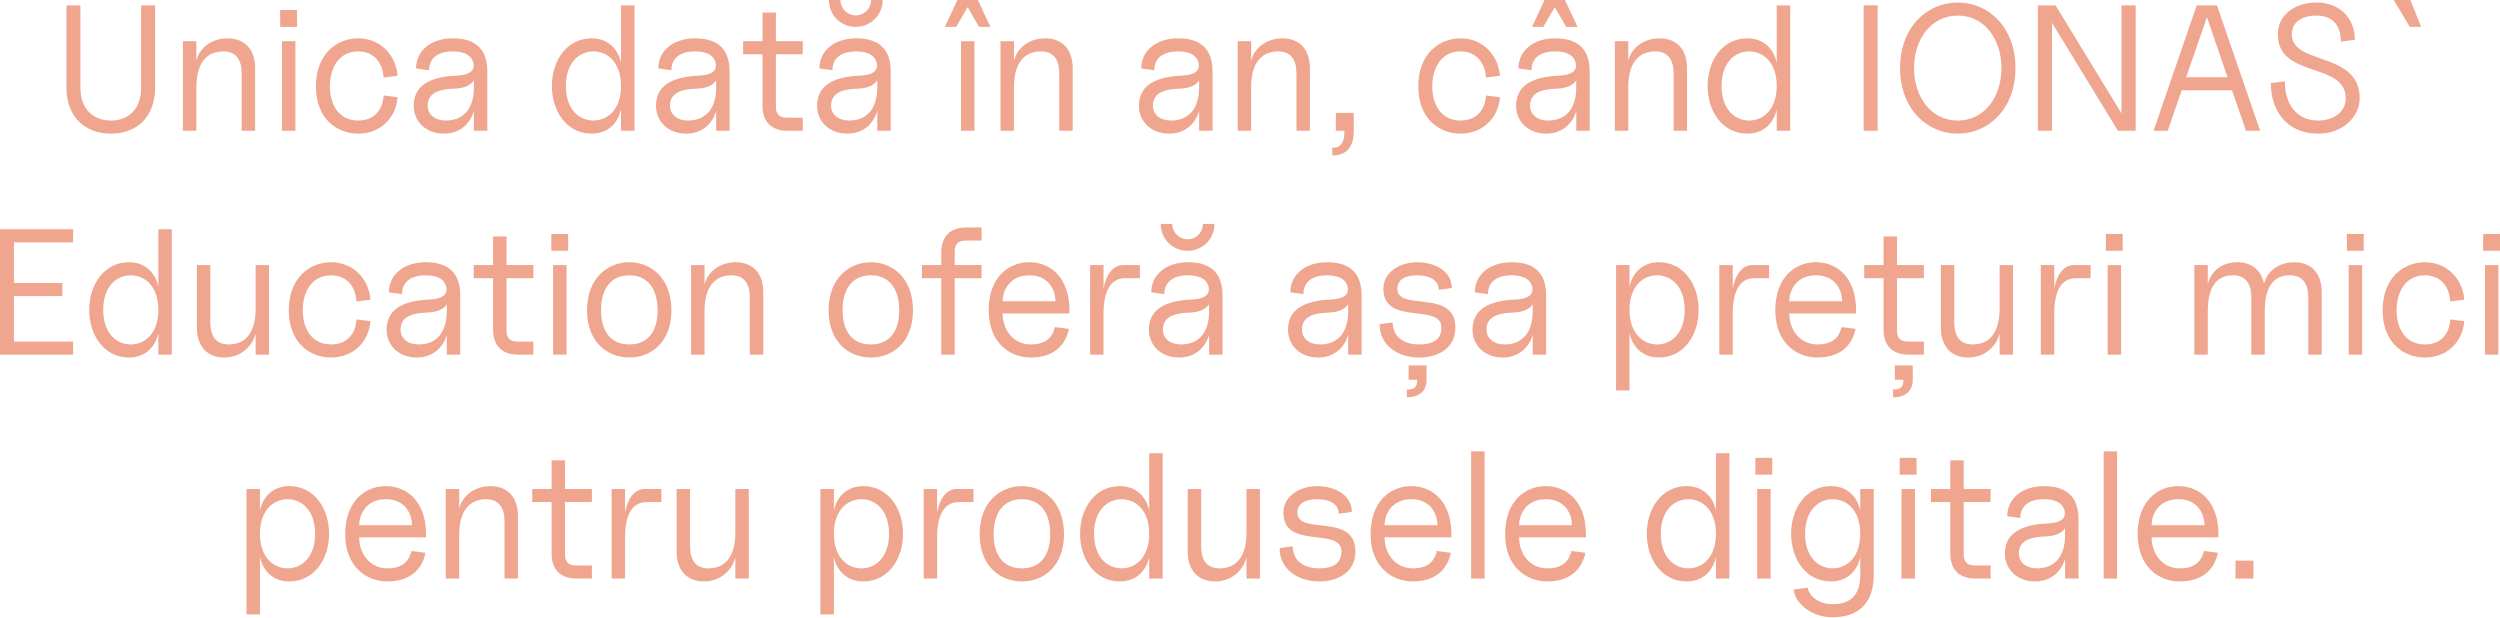 <?xml version="1.0" encoding="UTF-8"?> <svg xmlns="http://www.w3.org/2000/svg" width="1117" height="276" viewBox="0 0 1117 276" fill="none"> <path d="M49.538 59.703C60.742 59.703 69.305 52.661 69.305 39.055V2.401H63.063V39.055C63.063 49.459 56.74 53.861 49.538 53.861C42.335 53.861 35.932 49.459 35.932 39.055V2.401H29.69V39.055C29.69 52.661 38.333 59.703 49.538 59.703Z" fill="#E98667" fill-opacity="0.74"></path> <path d="M107.982 32.893V58.423H113.985V30.492C113.985 21.689 108.943 17.127 101.74 17.127C94.937 17.127 89.255 21.048 87.734 27.131V18.407H81.732V58.423H87.734V38.975C87.734 26.971 93.337 22.969 99.739 22.969C105.341 22.969 107.982 26.49 107.982 32.893Z" fill="#E98667" fill-opacity="0.74"></path> <path d="M125.987 58.423H131.989V18.407H125.987V58.423ZM125.186 12.005H132.709V4.482H125.186V12.005Z" fill="#E98667" fill-opacity="0.74"></path> <path d="M160.039 59.703C169.643 59.703 176.846 53.061 177.646 43.457L171.404 42.657C171.004 49.059 167.242 53.861 160.039 53.861C151.236 53.861 147.394 46.578 147.394 38.575C147.394 30.572 151.236 22.969 160.039 22.969C167.242 22.969 171.004 28.251 171.404 34.654L177.646 33.853C176.846 24.25 169.643 17.127 160.039 17.127C150.436 17.127 141.152 24.169 141.152 38.575C141.152 52.981 150.436 59.703 160.039 59.703Z" fill="#E98667" fill-opacity="0.74"></path> <path d="M198.376 59.703C205.178 59.703 209.98 55.542 211.741 49.619V58.423H217.743V31.933C217.743 20.728 211.101 17.127 202.297 17.127C192.693 17.127 185.891 22.569 185.891 30.572L191.733 31.372C191.733 25.77 195.895 22.969 202.297 22.969C207.899 22.969 210.781 24.97 211.501 28.091C212.061 30.412 211.341 33.453 204.138 33.773C195.334 34.173 184.85 36.414 184.85 47.218C184.85 54.421 190.373 59.703 198.376 59.703ZM191.093 47.218C191.093 40.816 197.495 39.776 203.097 39.615C206.139 39.455 210.06 38.735 211.741 35.854V38.975C211.741 49.379 206.379 53.861 199.176 53.861C194.374 53.861 191.093 51.22 191.093 47.218Z" fill="#E98667" fill-opacity="0.74"></path> <path d="M277.476 58.423H283.478V2.401H277.476V28.091C276.195 21.849 271.634 17.127 264.351 17.127C253.146 17.127 246.584 27.211 246.584 38.415C246.584 49.619 253.146 59.703 264.351 59.703C271.634 59.703 276.195 54.981 277.476 48.739V58.423ZM252.826 38.415C252.826 28.011 258.749 22.969 265.151 22.969C271.554 22.969 277.476 28.011 277.476 38.415C277.476 48.819 271.554 53.861 265.151 53.861C258.749 53.861 252.826 48.819 252.826 38.415Z" fill="#E98667" fill-opacity="0.74"></path> <path d="M306.621 59.703C313.424 59.703 318.226 55.542 319.986 49.619V58.423H325.989V31.933C325.989 20.728 319.346 17.127 310.543 17.127C300.939 17.127 294.136 22.569 294.136 30.572L299.978 31.372C299.978 25.77 304.14 22.969 310.543 22.969C316.145 22.969 319.026 24.97 319.746 28.091C320.306 30.412 319.586 33.453 312.383 33.773C303.58 34.173 293.096 36.414 293.096 47.218C293.096 54.421 298.618 59.703 306.621 59.703ZM299.338 47.218C299.338 40.816 305.741 39.776 311.343 39.615C314.384 39.455 318.306 38.735 319.986 35.854V38.975C319.986 49.379 314.624 53.861 307.421 53.861C302.62 53.861 299.338 51.22 299.338 47.218Z" fill="#E98667" fill-opacity="0.74"></path> <path d="M351.878 58.423H358.68V52.581H351.477C348.276 52.581 346.675 50.98 346.675 47.779V24.25H358.68V18.407H346.675V5.602H340.673V18.407H332.03V24.25H340.673V47.218C340.673 54.421 344.675 58.423 351.878 58.423Z" fill="#E98667" fill-opacity="0.74"></path> <path d="M378.602 59.703C385.405 59.703 390.207 55.542 391.968 49.619V58.423H397.97V31.933C397.97 20.728 391.327 17.127 382.524 17.127C372.92 17.127 366.117 22.569 366.117 30.572L371.96 31.372C371.96 25.77 376.121 22.969 382.524 22.969C388.126 22.969 391.007 24.97 391.727 28.091C392.288 30.412 391.567 33.453 384.365 33.773C375.561 34.173 365.077 36.414 365.077 47.218C365.077 54.421 370.599 59.703 378.602 59.703ZM370.359 0C370.359 6.723 375.641 12.005 382.364 12.005C389.006 12.005 394.368 6.723 394.368 0H389.246C389.166 3.841 386.125 6.883 382.364 6.883C378.602 6.883 375.561 3.841 375.481 0H370.359ZM371.319 47.218C371.319 40.816 377.722 39.776 383.324 39.615C386.365 39.455 390.287 38.735 391.968 35.854V38.975C391.968 49.379 386.605 53.861 379.403 53.861C374.601 53.861 371.319 51.22 371.319 47.218Z" fill="#E98667" fill-opacity="0.74"></path> <path d="M429.372 58.423H435.374V18.407H429.372V58.423ZM422.169 12.005H427.211L432.333 3.201L437.455 12.005H442.497L436.894 0H427.771L422.169 12.005Z" fill="#E98667" fill-opacity="0.74"></path> <path d="M473.281 32.893V58.423H479.284V30.492C479.284 21.689 474.242 17.127 467.039 17.127C460.236 17.127 454.554 21.048 453.033 27.131V18.407H447.031V58.423H453.033V38.975C453.033 26.971 458.636 22.969 465.038 22.969C470.64 22.969 473.281 26.49 473.281 32.893Z" fill="#E98667" fill-opacity="0.74"></path> <path d="M522.409 59.703C529.211 59.703 534.013 55.542 535.774 49.619V58.423H541.776V31.933C541.776 20.728 535.134 17.127 526.33 17.127C516.726 17.127 509.924 22.569 509.924 30.572L515.766 31.372C515.766 25.77 519.928 22.969 526.33 22.969C531.932 22.969 534.813 24.97 535.534 28.091C536.094 30.412 535.374 33.453 528.171 33.773C519.367 34.173 508.883 36.414 508.883 47.218C508.883 54.421 514.405 59.703 522.409 59.703ZM515.126 47.218C515.126 40.816 521.528 39.776 527.13 39.615C530.172 39.455 534.093 38.735 535.774 35.854V38.975C535.774 49.379 530.412 53.861 523.209 53.861C518.407 53.861 515.126 51.22 515.126 47.218Z" fill="#E98667" fill-opacity="0.74"></path> <path d="M579.26 32.893V58.423H585.262V30.492C585.262 21.689 580.221 17.127 573.018 17.127C566.215 17.127 560.533 21.048 559.012 27.131V18.407H553.01V58.423H559.012V38.975C559.012 26.971 564.614 22.969 571.017 22.969C576.619 22.969 579.26 26.49 579.26 32.893Z" fill="#E98667" fill-opacity="0.74"></path> <path d="M595.255 66.026V69.467C601.177 69.467 604.858 66.266 604.858 58.423V50.42H596.855V58.423H600.697C600.697 63.225 599.576 66.026 595.255 66.026Z" fill="#E98667" fill-opacity="0.74"></path> <path d="M652.576 59.703C662.179 59.703 669.382 53.061 670.183 43.457L663.94 42.657C663.54 49.059 659.778 53.861 652.576 53.861C643.772 53.861 639.931 46.578 639.931 38.575C639.931 30.572 643.772 22.969 652.576 22.969C659.778 22.969 663.54 28.251 663.94 34.654L670.183 33.853C669.382 24.25 662.179 17.127 652.576 17.127C642.972 17.127 633.688 24.169 633.688 38.575C633.688 52.981 642.972 59.703 652.576 59.703Z" fill="#E98667" fill-opacity="0.74"></path> <path d="M690.912 59.703C697.715 59.703 702.516 55.542 704.277 49.619V58.423H710.279V31.933C710.279 20.728 703.637 17.127 694.833 17.127C685.23 17.127 678.427 22.569 678.427 30.572L684.269 31.372C684.269 25.77 688.431 22.969 694.833 22.969C700.436 22.969 703.317 24.97 704.037 28.091C704.597 30.412 703.877 33.453 696.674 33.773C687.871 34.173 677.387 36.414 677.387 47.218C677.387 54.421 682.909 59.703 690.912 59.703ZM683.629 47.218C683.629 40.816 690.032 39.776 695.634 39.615C698.675 39.455 702.596 38.735 704.277 35.854V38.975C704.277 49.379 698.915 53.861 691.712 53.861C686.91 53.861 683.629 51.22 683.629 47.218ZM684.509 12.005H689.551L694.673 3.201L699.795 12.005H704.837L699.235 0H690.112L684.509 12.005Z" fill="#E98667" fill-opacity="0.74"></path> <path d="M747.763 32.893V58.423H753.766V30.492C753.766 21.689 748.724 17.127 741.521 17.127C734.718 17.127 729.036 21.048 727.516 27.131V18.407H721.513V58.423H727.516V38.975C727.516 26.971 733.118 22.969 739.52 22.969C745.122 22.969 747.763 26.49 747.763 32.893Z" fill="#E98667" fill-opacity="0.74"></path> <path d="M793.85 58.423H799.852V2.401H793.85V28.091C792.569 21.849 788.007 17.127 780.724 17.127C769.52 17.127 762.958 27.211 762.958 38.415C762.958 49.619 769.52 59.703 780.724 59.703C788.007 59.703 792.569 54.981 793.85 48.739V58.423ZM769.2 38.415C769.2 28.011 775.122 22.969 781.525 22.969C787.927 22.969 793.85 28.011 793.85 38.415C793.85 48.819 787.927 53.861 781.525 53.861C775.122 53.861 769.2 48.819 769.2 38.415Z" fill="#E98667" fill-opacity="0.74"></path> <path d="M832.669 58.423H838.912V2.401H832.669V58.423Z" fill="#E98667" fill-opacity="0.74"></path> <path d="M874.727 59.703C888.332 59.703 900.497 48.819 900.497 30.412C900.497 12.005 888.332 1.12 874.727 1.12C861.122 1.12 848.957 12.005 848.957 30.412C848.957 48.819 861.122 59.703 874.727 59.703ZM855.199 30.412C855.199 17.607 862.722 6.963 874.727 6.963C886.732 6.963 894.255 17.607 894.255 30.412C894.255 43.217 886.732 53.861 874.727 53.861C862.722 53.861 855.199 43.217 855.199 30.412Z" fill="#E98667" fill-opacity="0.74"></path> <path d="M946.286 58.423H954.209V2.401H947.887V50.66L918.435 2.401H910.512V58.423H916.835V10.164L946.286 58.423Z" fill="#E98667" fill-opacity="0.74"></path> <path d="M962.207 58.423H968.53L974.772 40.336H997.261L1003.5 58.423H1009.83L990.538 2.401H981.495L962.207 58.423ZM976.773 34.493L986.057 7.683L995.26 34.493H976.773Z" fill="#E98667" fill-opacity="0.74"></path> <path d="M1035.83 59.703C1047.03 59.703 1054.31 51.94 1054.31 43.937C1054.31 22.809 1023.98 29.291 1023.98 15.366C1023.98 9.764 1028.62 6.963 1035.03 6.963C1042.23 6.963 1045.91 11.364 1045.91 18.567L1052.15 17.767C1052.15 8.163 1045.43 1.12 1035.03 1.12C1025.42 1.12 1017.74 6.563 1017.74 15.366C1017.74 35.214 1048.07 27.451 1048.07 43.937C1048.07 50.34 1042.23 53.861 1035.83 53.861C1026.22 53.861 1020.86 46.738 1020.86 36.334L1014.62 37.135C1014.62 49.139 1021.42 59.703 1035.83 59.703Z" fill="#E98667" fill-opacity="0.74"></path> <path d="M1076.71 12.005H1081.75L1076.95 0H1069.51L1076.71 12.005Z" fill="#E98667" fill-opacity="0.74"></path> <path d="M0 158.462H32.653V152.62H6.242V132.292H27.851V126.449H6.242V108.282H32.653V102.44H0V158.462Z" fill="#E98667" fill-opacity="0.74"></path> <path d="M70.754 158.462H76.757V102.44H70.754V128.13C69.474 121.888 64.912 117.166 57.629 117.166C46.425 117.166 39.862 127.25 39.862 138.454C39.862 149.658 46.425 159.742 57.629 159.742C64.912 159.742 69.474 155.021 70.754 148.778V158.462ZM46.105 138.454C46.105 128.05 52.027 123.008 58.43 123.008C64.832 123.008 70.754 128.05 70.754 138.454C70.754 148.858 64.832 153.9 58.43 153.9C52.027 153.9 46.105 148.858 46.105 138.454Z" fill="#E98667" fill-opacity="0.74"></path> <path d="M100.21 159.742C107.013 159.742 112.695 155.261 114.216 148.938V158.462H120.218V118.446H114.216V137.894C114.216 149.899 108.614 153.9 102.211 153.9C96.609 153.9 93.968 150.379 93.968 143.976V118.446H87.966V146.377C87.966 155.181 93.008 159.742 100.21 159.742Z" fill="#E98667" fill-opacity="0.74"></path> <path d="M147.925 159.742C157.529 159.742 164.732 153.1 165.532 143.496L159.29 142.696C158.89 149.098 155.128 153.9 147.925 153.9C139.122 153.9 135.28 146.617 135.28 138.614C135.28 130.611 139.122 123.008 147.925 123.008C155.128 123.008 158.89 128.29 159.29 134.693L165.532 133.892C164.732 124.289 157.529 117.166 147.925 117.166C138.322 117.166 129.038 124.209 129.038 138.614C129.038 153.02 138.322 159.742 147.925 159.742Z" fill="#E98667" fill-opacity="0.74"></path> <path d="M186.262 159.742C193.064 159.742 197.866 155.581 199.627 149.658V158.462H205.629V131.972C205.629 120.767 198.987 117.166 190.183 117.166C180.579 117.166 173.777 122.608 173.777 130.611L179.619 131.411C179.619 125.809 183.781 123.008 190.183 123.008C195.785 123.008 198.666 125.009 199.387 128.13C199.947 130.451 199.227 133.492 192.024 133.812C183.22 134.212 172.736 136.453 172.736 147.258C172.736 154.46 178.258 159.742 186.262 159.742ZM178.979 147.258C178.979 140.855 185.381 139.815 190.983 139.655C194.025 139.495 197.946 138.774 199.627 135.893V139.014C199.627 149.418 194.265 153.9 187.062 153.9C182.26 153.9 178.979 151.259 178.979 147.258Z" fill="#E98667" fill-opacity="0.74"></path> <path d="M231.518 158.462H238.321V152.62H231.118C227.917 152.62 226.316 151.019 226.316 147.818V124.289H238.321V118.446H226.316V105.641H220.314V118.446H211.67V124.289H220.314V147.258C220.314 154.46 224.315 158.462 231.518 158.462Z" fill="#E98667" fill-opacity="0.74"></path> <path d="M247.128 158.462H253.13V118.446H247.128V158.462ZM246.328 112.044H253.85V104.521H246.328V112.044Z" fill="#E98667" fill-opacity="0.74"></path> <path d="M281.181 159.742C290.784 159.742 299.988 153.02 299.988 138.614C299.988 124.209 290.784 117.166 281.181 117.166C271.577 117.166 262.293 124.209 262.293 138.614C262.293 153.02 271.577 159.742 281.181 159.742ZM268.536 138.614C268.536 129.811 272.377 123.008 281.181 123.008C289.984 123.008 293.825 129.811 293.825 138.614C293.825 147.418 289.984 153.9 281.181 153.9C272.377 153.9 268.536 147.418 268.536 138.614Z" fill="#E98667" fill-opacity="0.74"></path> <path d="M335.024 132.932V158.462H341.026V130.531C341.026 121.728 335.984 117.166 328.782 117.166C321.979 117.166 316.297 121.087 314.776 127.17V118.446H308.774V158.462H314.776V139.014C314.776 127.01 320.378 123.008 326.781 123.008C332.383 123.008 335.024 126.529 335.024 132.932Z" fill="#E98667" fill-opacity="0.74"></path> <path d="M389.113 159.742C398.717 159.742 407.921 153.02 407.921 138.614C407.921 124.209 398.717 117.166 389.113 117.166C379.51 117.166 370.226 124.209 370.226 138.614C370.226 153.02 379.51 159.742 389.113 159.742ZM376.468 138.614C376.468 129.811 380.31 123.008 389.113 123.008C397.917 123.008 401.758 129.811 401.758 138.614C401.758 147.418 397.917 153.9 389.113 153.9C380.31 153.9 376.468 147.418 376.468 138.614Z" fill="#E98667" fill-opacity="0.74"></path> <path d="M420.557 112.844V118.446H411.914V124.289H420.557V158.462H426.56V124.289H438.565V118.446H426.56V112.284C426.56 109.083 428.16 107.482 431.362 107.482H438.565V101.64H431.762C424.559 101.64 420.557 105.641 420.557 112.844Z" fill="#E98667" fill-opacity="0.74"></path> <path d="M460.626 159.742C470.229 159.742 475.992 154.78 477.592 146.937L471.35 146.137C470.55 149.338 468.629 153.9 460.626 153.9C452.623 153.9 447.981 147.258 447.981 140.055H477.832V138.614C477.832 124.209 469.509 117.166 459.905 117.166C450.302 117.166 441.738 124.209 441.738 138.614C441.738 153.02 451.022 159.742 460.626 159.742ZM447.981 134.613C447.981 129.811 451.102 123.008 459.905 123.008C468.709 123.008 471.59 129.811 471.59 134.613H447.981Z" fill="#E98667" fill-opacity="0.74"></path> <path d="M487.056 158.462H493.058V140.215C493.058 129.811 496.34 124.289 502.742 124.289H509.305V118.446H501.942C497.22 118.446 494.259 122.608 493.058 128.93V118.446H487.056V158.462Z" fill="#E98667" fill-opacity="0.74"></path> <path d="M526.863 159.742C533.666 159.742 538.468 155.581 540.229 149.658V158.462H546.231V131.972C546.231 120.767 539.588 117.166 530.785 117.166C521.181 117.166 514.379 122.608 514.379 130.611L520.221 131.411C520.221 125.809 524.382 123.008 530.785 123.008C536.387 123.008 539.268 125.009 539.989 128.13C540.549 130.451 539.829 133.492 532.626 133.812C523.822 134.212 513.338 136.453 513.338 147.258C513.338 154.46 518.86 159.742 526.863 159.742ZM518.62 100.039C518.62 106.762 523.902 112.044 530.625 112.044C537.268 112.044 542.63 106.762 542.63 100.039H537.508C537.427 103.881 534.386 106.922 530.625 106.922C526.863 106.922 523.822 103.881 523.742 100.039H518.62ZM519.581 147.258C519.581 140.855 525.983 139.815 531.585 139.655C534.626 139.495 538.548 138.774 540.229 135.893V139.014C540.229 149.418 534.867 153.9 527.664 153.9C522.862 153.9 519.581 151.259 519.581 147.258Z" fill="#E98667" fill-opacity="0.74"></path> <path d="M588.997 159.742C595.8 159.742 600.602 155.581 602.362 149.658V158.462H608.365V131.972C608.365 120.767 601.722 117.166 592.919 117.166C583.315 117.166 576.512 122.608 576.512 130.611L582.354 131.411C582.354 125.809 586.516 123.008 592.919 123.008C598.521 123.008 601.402 125.009 602.122 128.13C602.682 130.451 601.962 133.492 594.759 133.812C585.956 134.212 575.472 136.453 575.472 147.258C575.472 154.46 580.994 159.742 588.997 159.742ZM581.714 147.258C581.714 140.855 588.117 139.815 593.719 139.655C596.76 139.495 600.682 138.774 602.362 135.893V139.014C602.362 149.418 597 153.9 589.797 153.9C584.996 153.9 581.714 151.259 581.714 147.258Z" fill="#E98667" fill-opacity="0.74"></path> <path d="M634.093 159.742C643.057 159.742 650.26 155.181 650.26 146.377C650.26 128.77 624.33 139.414 624.33 129.01C624.33 125.009 627.691 123.008 633.293 123.008C638.735 123.008 642.817 125.169 642.817 129.491L648.659 128.69C648.659 120.687 640.336 117.166 633.293 117.166C625.13 117.166 618.087 121.808 618.087 129.01C618.087 145.817 644.017 135.173 644.017 146.377C644.017 151.979 639.856 153.9 634.093 153.9C627.051 153.9 622.249 150.379 622.249 144.056L616.407 144.857C616.407 154.38 624.65 159.742 634.093 159.742ZM628.571 177.509C633.693 177.509 637.375 175.108 637.375 169.666V163.264H629.372V169.666H633.213C633.213 172.868 632.093 174.068 628.571 174.068V177.509Z" fill="#E98667" fill-opacity="0.74"></path> <path d="M671.451 159.742C678.254 159.742 683.056 155.581 684.816 149.658V158.462H690.819V131.972C690.819 120.767 684.176 117.166 675.373 117.166C665.769 117.166 658.966 122.608 658.966 130.611L664.809 131.411C664.809 125.809 668.97 123.008 675.373 123.008C680.975 123.008 683.856 125.009 684.576 128.13C685.137 130.451 684.416 133.492 677.213 133.812C668.41 134.212 657.926 136.453 657.926 147.258C657.926 154.46 663.448 159.742 671.451 159.742ZM664.168 147.258C664.168 140.855 670.571 139.815 676.173 139.655C679.214 139.495 683.136 138.774 684.816 135.893V139.014C684.816 149.418 679.454 153.9 672.251 153.9C667.45 153.9 664.168 151.259 664.168 147.258Z" fill="#E98667" fill-opacity="0.74"></path> <path d="M741.188 159.742C752.392 159.742 758.955 149.658 758.955 138.454C758.955 127.25 752.392 117.166 741.188 117.166C733.905 117.166 729.343 121.888 728.063 128.13V118.446H722.06V174.468H728.063V148.778C729.343 155.021 733.905 159.742 741.188 159.742ZM728.063 138.454C728.063 128.05 733.985 123.008 740.387 123.008C746.79 123.008 752.712 128.05 752.712 138.454C752.712 148.858 746.79 153.9 740.387 153.9C733.985 153.9 728.063 148.858 728.063 138.454Z" fill="#E98667" fill-opacity="0.74"></path> <path d="M768.181 158.462H774.184V140.215C774.184 129.811 777.465 124.289 783.868 124.289H790.43V118.446H783.067C778.345 118.446 775.384 122.608 774.184 128.93V118.446H768.181V158.462Z" fill="#E98667" fill-opacity="0.74"></path> <path d="M812.091 159.742C821.695 159.742 827.457 154.78 829.058 146.937L822.815 146.137C822.015 149.338 820.094 153.9 812.091 153.9C804.088 153.9 799.446 147.258 799.446 140.055H829.298V138.614C829.298 124.209 820.975 117.166 811.371 117.166C801.767 117.166 793.204 124.209 793.204 138.614C793.204 153.02 802.487 159.742 812.091 159.742ZM799.446 134.613C799.446 129.811 802.567 123.008 811.371 123.008C820.174 123.008 823.055 129.811 823.055 134.613H799.446Z" fill="#E98667" fill-opacity="0.74"></path> <path d="M852.776 158.462H859.579V152.62H852.376C849.175 152.62 847.574 151.019 847.574 147.818V124.289H859.579V118.446H847.574V105.641H841.572V118.446H832.929V124.289H841.572V147.258C841.572 154.46 845.574 158.462 852.776 158.462ZM845.814 177.509C850.936 177.509 854.617 175.108 854.617 169.666V163.264H846.614V169.666H850.455C850.455 172.868 849.335 174.068 845.814 174.068V177.509Z" fill="#E98667" fill-opacity="0.74"></path> <path d="M879.421 159.742C886.224 159.742 891.906 155.261 893.427 148.938V158.462H899.429V118.446H893.427V137.894C893.427 149.899 887.825 153.9 881.422 153.9C875.82 153.9 873.179 150.379 873.179 143.976V118.446H867.176V146.377C867.176 155.181 872.218 159.742 879.421 159.742Z" fill="#E98667" fill-opacity="0.74"></path> <path d="M911.831 158.462H917.834V140.215C917.834 129.811 921.115 124.289 927.517 124.289H934.08V118.446H926.717C921.995 118.446 919.034 122.608 917.834 128.93V118.446H911.831V158.462Z" fill="#E98667" fill-opacity="0.74"></path> <path d="M941.696 158.462H947.699V118.446H941.696V158.462ZM940.896 112.044H948.419V104.521H940.896V112.044Z" fill="#E98667" fill-opacity="0.74"></path> <path d="M980.443 158.462H986.445V139.014C986.445 127.01 991.247 123.008 997.649 123.008C1003.25 123.008 1005.89 126.529 1005.89 132.932V158.462H1011.89V139.014C1011.89 127.01 1016.7 123.008 1023.1 123.008C1028.7 123.008 1031.34 126.529 1031.34 132.932V158.462H1037.34V130.531C1037.34 121.728 1032.3 117.166 1025.1 117.166C1018.38 117.166 1013.1 120.927 1011.57 126.85C1010.29 120.447 1005.73 117.166 999.65 117.166C992.927 117.166 987.885 121.007 986.445 127.01V118.446H980.443V158.462Z" fill="#E98667" fill-opacity="0.74"></path> <path d="M1049.39 158.462H1055.4V118.446H1049.39V158.462ZM1048.59 112.044H1056.12V104.521H1048.59V112.044Z" fill="#E98667" fill-opacity="0.74"></path> <path d="M1083.45 159.742C1093.05 159.742 1100.25 153.1 1101.05 143.496L1094.81 142.696C1094.41 149.098 1090.65 153.9 1083.45 153.9C1074.64 153.9 1070.8 146.617 1070.8 138.614C1070.8 130.611 1074.64 123.008 1083.45 123.008C1090.65 123.008 1094.41 128.29 1094.81 134.693L1101.05 133.892C1100.25 124.289 1093.05 117.166 1083.45 117.166C1073.84 117.166 1064.56 124.209 1064.56 138.614C1064.56 153.02 1073.84 159.742 1083.45 159.742Z" fill="#E98667" fill-opacity="0.74"></path> <path d="M1110.28 158.462H1116.28V118.446H1110.28V158.462ZM1109.48 112.044H1117V104.521H1109.48V112.044Z" fill="#E98667" fill-opacity="0.74"></path> <path d="M129.269 259.782C140.473 259.782 147.036 249.698 147.036 238.493C147.036 227.289 140.473 217.205 129.269 217.205C121.986 217.205 117.424 221.927 116.144 228.169V218.485H110.141V274.507H116.144V248.817C117.424 255.06 121.986 259.782 129.269 259.782ZM116.144 238.493C116.144 228.089 122.066 223.047 128.469 223.047C134.871 223.047 140.793 228.089 140.793 238.493C140.793 248.897 134.871 253.939 128.469 253.939C122.066 253.939 116.144 248.897 116.144 238.493Z" fill="#E98667" fill-opacity="0.74"></path> <path d="M173.13 259.782C182.734 259.782 188.496 254.82 190.097 246.977L183.855 246.176C183.054 249.377 181.134 253.939 173.13 253.939C165.127 253.939 160.486 247.297 160.486 240.094H190.337V238.653C190.337 224.248 182.014 217.205 172.41 217.205C162.806 217.205 154.243 224.248 154.243 238.653C154.243 253.059 163.527 259.782 173.13 259.782ZM160.486 234.652C160.486 229.85 163.607 223.047 172.41 223.047C181.214 223.047 184.095 229.85 184.095 234.652H160.486Z" fill="#E98667" fill-opacity="0.74"></path> <path d="M225.411 232.971V258.501H231.413V230.57C231.413 221.767 226.371 217.205 219.168 217.205C212.366 217.205 206.684 221.126 205.163 227.209V218.485H199.161V258.501H205.163V239.053C205.163 227.049 210.765 223.047 217.168 223.047C222.77 223.047 225.411 226.569 225.411 232.971Z" fill="#E98667" fill-opacity="0.74"></path> <path d="M257.661 258.501H264.464V252.659H257.261C254.06 252.659 252.459 251.058 252.459 247.857V224.328H264.464V218.485H252.459V205.68H246.457V218.485H237.813V224.328H246.457V247.297C246.457 254.499 250.458 258.501 257.661 258.501Z" fill="#E98667" fill-opacity="0.74"></path> <path d="M273.261 258.501H279.264V240.254C279.264 229.85 282.545 224.328 288.948 224.328H295.51V218.485H288.147C283.425 218.485 280.464 222.647 279.264 228.969V218.485H273.261V258.501Z" fill="#E98667" fill-opacity="0.74"></path> <path d="M314.552 259.782C321.355 259.782 327.037 255.3 328.557 248.977V258.501H334.56V218.485H328.557V237.933C328.557 249.938 322.955 253.939 316.553 253.939C310.951 253.939 308.31 250.418 308.31 244.015V218.485H302.307V246.416C302.307 255.22 307.349 259.782 314.552 259.782Z" fill="#E98667" fill-opacity="0.74"></path> <path d="M385.697 259.782C396.902 259.782 403.464 249.698 403.464 238.493C403.464 227.289 396.902 217.205 385.697 217.205C378.414 217.205 373.853 221.927 372.572 228.169V218.485H366.57V274.507H372.572V248.817C373.853 255.06 378.414 259.782 385.697 259.782ZM372.572 238.493C372.572 228.089 378.495 223.047 384.897 223.047C391.299 223.047 397.222 228.089 397.222 238.493C397.222 248.897 391.299 253.939 384.897 253.939C378.495 253.939 372.572 248.897 372.572 238.493Z" fill="#E98667" fill-opacity="0.74"></path> <path d="M412.691 258.501H418.693V240.254C418.693 229.85 421.975 224.328 428.377 224.328H434.94V218.485H427.577C422.855 218.485 419.894 222.647 418.693 228.969V218.485H412.691V258.501Z" fill="#E98667" fill-opacity="0.74"></path> <path d="M456.601 259.782C466.204 259.782 475.408 253.059 475.408 238.653C475.408 224.248 466.204 217.205 456.601 217.205C446.997 217.205 437.713 224.248 437.713 238.653C437.713 253.059 446.997 259.782 456.601 259.782ZM443.956 238.653C443.956 229.85 447.797 223.047 456.601 223.047C465.404 223.047 469.246 229.85 469.246 238.653C469.246 247.457 465.404 253.939 456.601 253.939C447.797 253.939 443.956 247.457 443.956 238.653Z" fill="#E98667" fill-opacity="0.74"></path> <path d="M513.467 258.501H519.469V202.479H513.467V228.169C512.186 221.927 507.624 217.205 500.341 217.205C489.137 217.205 482.575 227.289 482.575 238.493C482.575 249.698 489.137 259.782 500.341 259.782C507.624 259.782 512.186 255.06 513.467 248.817V258.501ZM488.817 238.493C488.817 228.089 494.739 223.047 501.142 223.047C507.544 223.047 513.467 228.089 513.467 238.493C513.467 248.897 507.544 253.939 501.142 253.939C494.739 253.939 488.817 248.897 488.817 238.493Z" fill="#E98667" fill-opacity="0.74"></path> <path d="M542.923 259.782C549.725 259.782 555.407 255.3 556.928 248.977V258.501H562.93V218.485H556.928V237.933C556.928 249.938 551.326 253.939 544.923 253.939C539.321 253.939 536.68 250.418 536.68 244.015V218.485H530.678V246.416C530.678 255.22 535.72 259.782 542.923 259.782Z" fill="#E98667" fill-opacity="0.74"></path> <path d="M589.428 259.782C598.391 259.782 605.594 255.22 605.594 246.416C605.594 228.809 579.664 239.454 579.664 229.05C579.664 225.048 583.025 223.047 588.627 223.047C594.069 223.047 598.151 225.208 598.151 229.53L603.993 228.729C603.993 220.726 595.67 217.205 588.627 217.205C580.464 217.205 573.421 221.847 573.421 229.05C573.421 245.856 599.351 235.212 599.351 246.416C599.351 252.019 595.19 253.939 589.428 253.939C582.385 253.939 577.583 250.418 577.583 244.095L571.741 244.896C571.741 254.419 579.984 259.782 589.428 259.782Z" fill="#E98667" fill-opacity="0.74"></path> <path d="M631.278 259.782C640.882 259.782 646.644 254.82 648.245 246.977L642.002 246.176C641.202 249.377 639.281 253.939 631.278 253.939C623.275 253.939 618.633 247.297 618.633 240.094H648.485V238.653C648.485 224.248 640.162 217.205 630.558 217.205C620.954 217.205 612.391 224.248 612.391 238.653C612.391 253.059 621.675 259.782 631.278 259.782ZM618.633 234.652C618.633 229.85 621.755 223.047 630.558 223.047C639.361 223.047 642.243 229.85 642.243 234.652H618.633Z" fill="#E98667" fill-opacity="0.74"></path> <path d="M657.308 258.501H663.311V201.679H657.308V258.501Z" fill="#E98667" fill-opacity="0.74"></path> <path d="M691.38 259.782C700.984 259.782 706.746 254.82 708.347 246.977L702.104 246.176C701.304 249.377 699.383 253.939 691.38 253.939C683.377 253.939 678.735 247.297 678.735 240.094H708.587V238.653C708.587 224.248 700.263 217.205 690.66 217.205C681.056 217.205 672.492 224.248 672.492 238.653C672.492 253.059 681.776 259.782 691.38 259.782ZM678.735 234.652C678.735 229.85 681.856 223.047 690.66 223.047C699.463 223.047 702.344 229.85 702.344 234.652H678.735Z" fill="#E98667" fill-opacity="0.74"></path> <path d="M766.691 258.501H772.693V202.479H766.691V228.169C765.41 221.927 760.848 217.205 753.565 217.205C742.361 217.205 735.798 227.289 735.798 238.493C735.798 249.698 742.361 259.782 753.565 259.782C760.848 259.782 765.41 255.06 766.691 248.817V258.501ZM742.041 238.493C742.041 228.089 747.963 223.047 754.366 223.047C760.768 223.047 766.691 228.089 766.691 238.493C766.691 248.897 760.768 253.939 754.366 253.939C747.963 253.939 742.041 248.897 742.041 238.493Z" fill="#E98667" fill-opacity="0.74"></path> <path d="M785.112 258.501H791.114V218.485H785.112V258.501ZM784.311 212.083H791.834V204.56H784.311V212.083Z" fill="#E98667" fill-opacity="0.74"></path> <path d="M818.844 275.788C830.048 275.788 837.171 269.785 837.171 256.98V218.485H831.169V228.169C829.888 221.927 825.327 217.205 818.044 217.205C806.839 217.205 800.277 227.289 800.277 238.493C800.277 249.698 806.839 259.782 818.044 259.782C825.327 259.782 829.888 255.06 831.169 248.817V256.98C831.169 266.584 826.047 269.945 818.844 269.945C810.841 269.945 807.72 264.583 807.72 262.583L801.477 263.383C801.477 267.785 807.64 275.788 818.844 275.788ZM806.519 238.493C806.519 228.089 812.442 223.047 818.844 223.047C825.247 223.047 831.169 228.089 831.169 238.493C831.169 248.897 825.247 253.939 818.844 253.939C812.442 253.939 806.519 248.897 806.519 238.493Z" fill="#E98667" fill-opacity="0.74"></path> <path d="M849.59 258.501H855.592V218.485H849.59V258.501ZM848.79 212.083H856.312V204.56H848.79V212.083Z" fill="#E98667" fill-opacity="0.74"></path> <path d="M882.593 258.501H889.395V252.659H882.193C878.991 252.659 877.391 251.058 877.391 247.857V224.328H889.395V218.485H877.391V205.68H871.388V218.485H862.745V224.328H871.388V247.297C871.388 254.499 875.39 258.501 882.593 258.501Z" fill="#E98667" fill-opacity="0.74"></path> <path d="M909.318 259.782C916.12 259.782 920.922 255.62 922.683 249.698V258.501H928.685V232.011C928.685 220.806 922.043 217.205 913.239 217.205C903.635 217.205 896.833 222.647 896.833 230.65L902.675 231.45C902.675 225.848 906.837 223.047 913.239 223.047C918.841 223.047 921.722 225.048 922.443 228.169C923.003 230.49 922.283 233.531 915.08 233.851C906.276 234.252 895.792 236.492 895.792 247.297C895.792 254.499 901.314 259.782 909.318 259.782ZM902.035 247.297C902.035 240.894 908.437 239.854 914.039 239.694C917.081 239.534 921.002 238.813 922.683 235.932V239.053C922.683 249.457 917.321 253.939 910.118 253.939C905.316 253.939 902.035 251.298 902.035 247.297Z" fill="#E98667" fill-opacity="0.74"></path> <path d="M939.919 258.501H945.921V201.679H939.919V258.501Z" fill="#E98667" fill-opacity="0.74"></path> <path d="M973.99 259.782C983.594 259.782 989.356 254.82 990.957 246.977L984.714 246.176C983.914 249.377 981.993 253.939 973.99 253.939C965.987 253.939 961.345 247.297 961.345 240.094H991.197V238.653C991.197 224.248 982.874 217.205 973.27 217.205C963.666 217.205 955.103 224.248 955.103 238.653C955.103 253.059 964.387 259.782 973.99 259.782ZM961.345 234.652C961.345 229.85 964.467 223.047 973.27 223.047C982.073 223.047 984.955 229.85 984.955 234.652H961.345Z" fill="#E98667" fill-opacity="0.74"></path> <path d="M998.829 258.501H1006.83V250.498H998.829V258.501Z" fill="#E98667" fill-opacity="0.74"></path> </svg> 